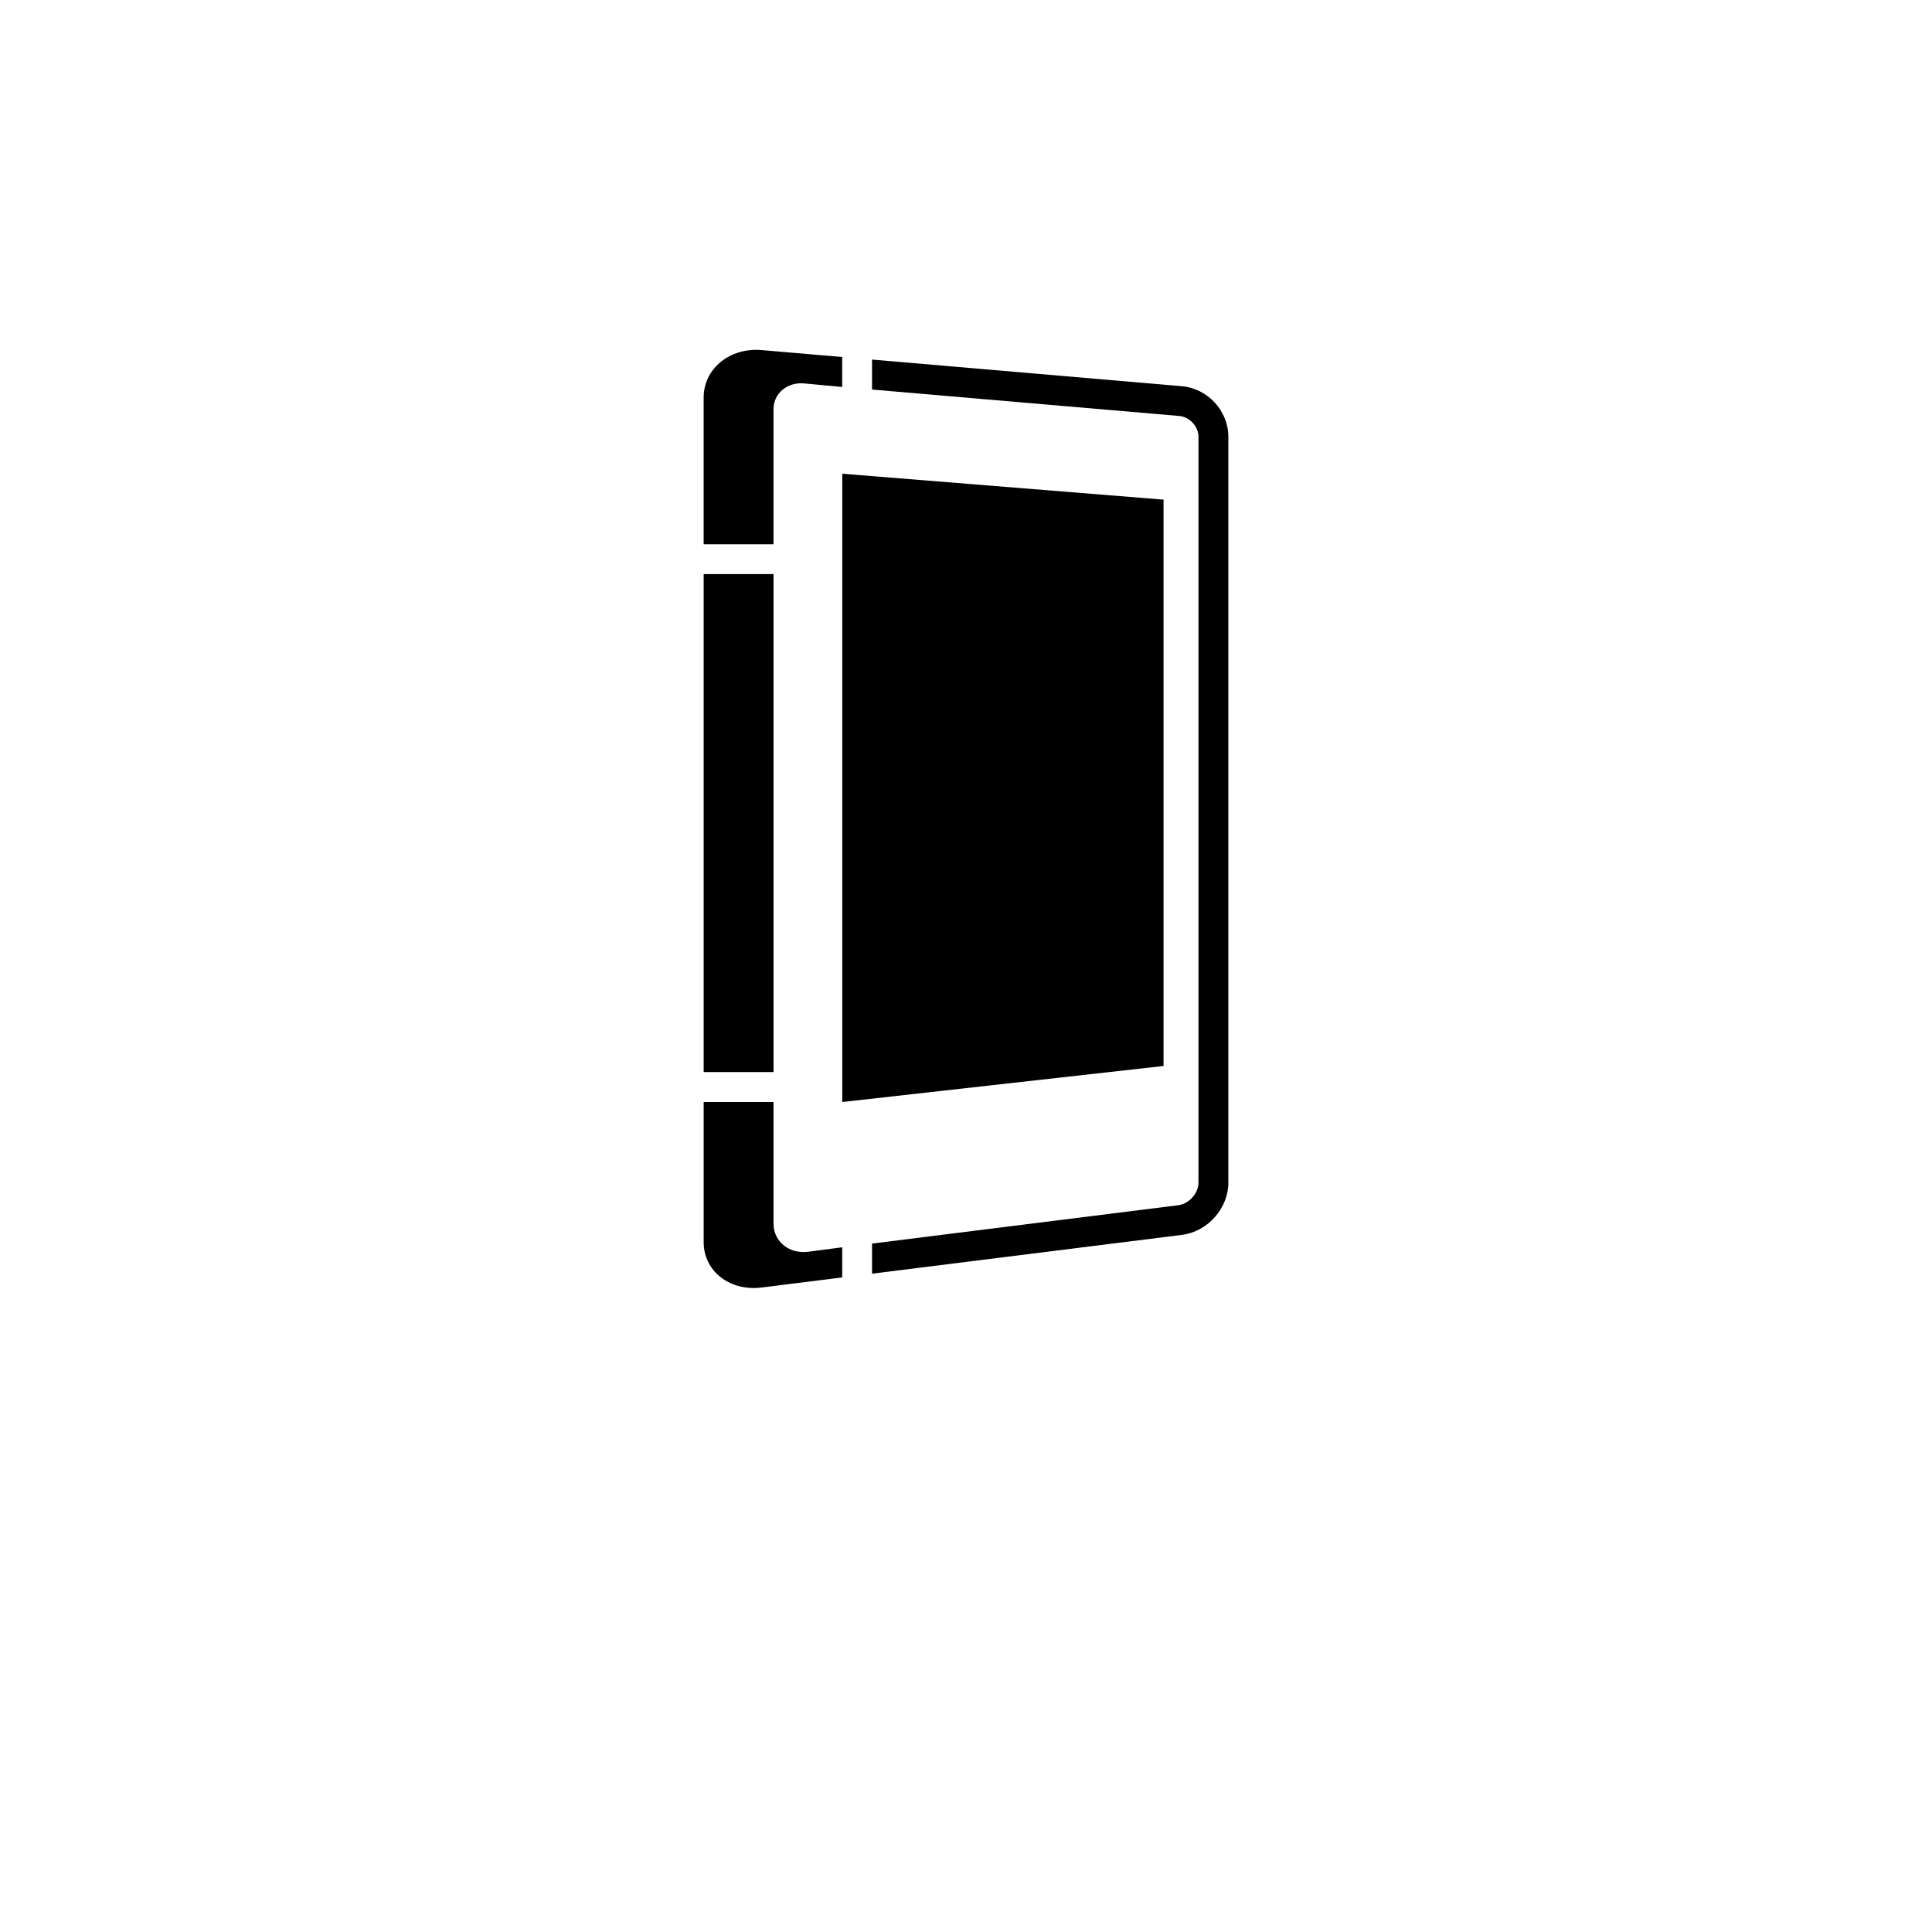 <?xml version="1.0" encoding="UTF-8"?><svg id="Icon_CG8" xmlns="http://www.w3.org/2000/svg" width="192" height="192" viewBox="0 0 192 192"><defs><style>.cls-1{stroke-width:0px;}</style></defs><path class="cls-1" d="m76.87,40.668c0-1.574,1.371-2.721,3.049-2.564l3.777.354v-2.979l-8.002-.688c-3.166-.272-5.766,1.841-5.766,4.724v14.571h6.941v-13.417Z"/><path class="cls-1" d="m83.697,123.954l-3.345.442c-1.915.253-3.481-.999-3.481-2.797v-12.082h-6.941v13.936c0,2.883,2.6,4.894,5.766,4.498l8.002-1.002v-2.994Z"/><rect class="cls-1" x="69.929" y="57.053" width="6.946" height="49.488"/><path class="cls-1" d="m117.46,38.383l-30.798-2.649v2.979l30.544,2.627c1.01.087,1.897,1.045,1.897,2.05v74.142c0,1.061-.94,2.109-2.011,2.243l-30.429,3.81v2.991l30.798-3.856c2.559-.321,4.61-2.642,4.61-5.188V43.39c0-2.546-2.051-4.787-4.61-5.007Z"/><polygon class="cls-1" points="115.631 49.653 83.706 47.078 83.706 109.516 115.631 105.935 115.631 49.653"/></svg>